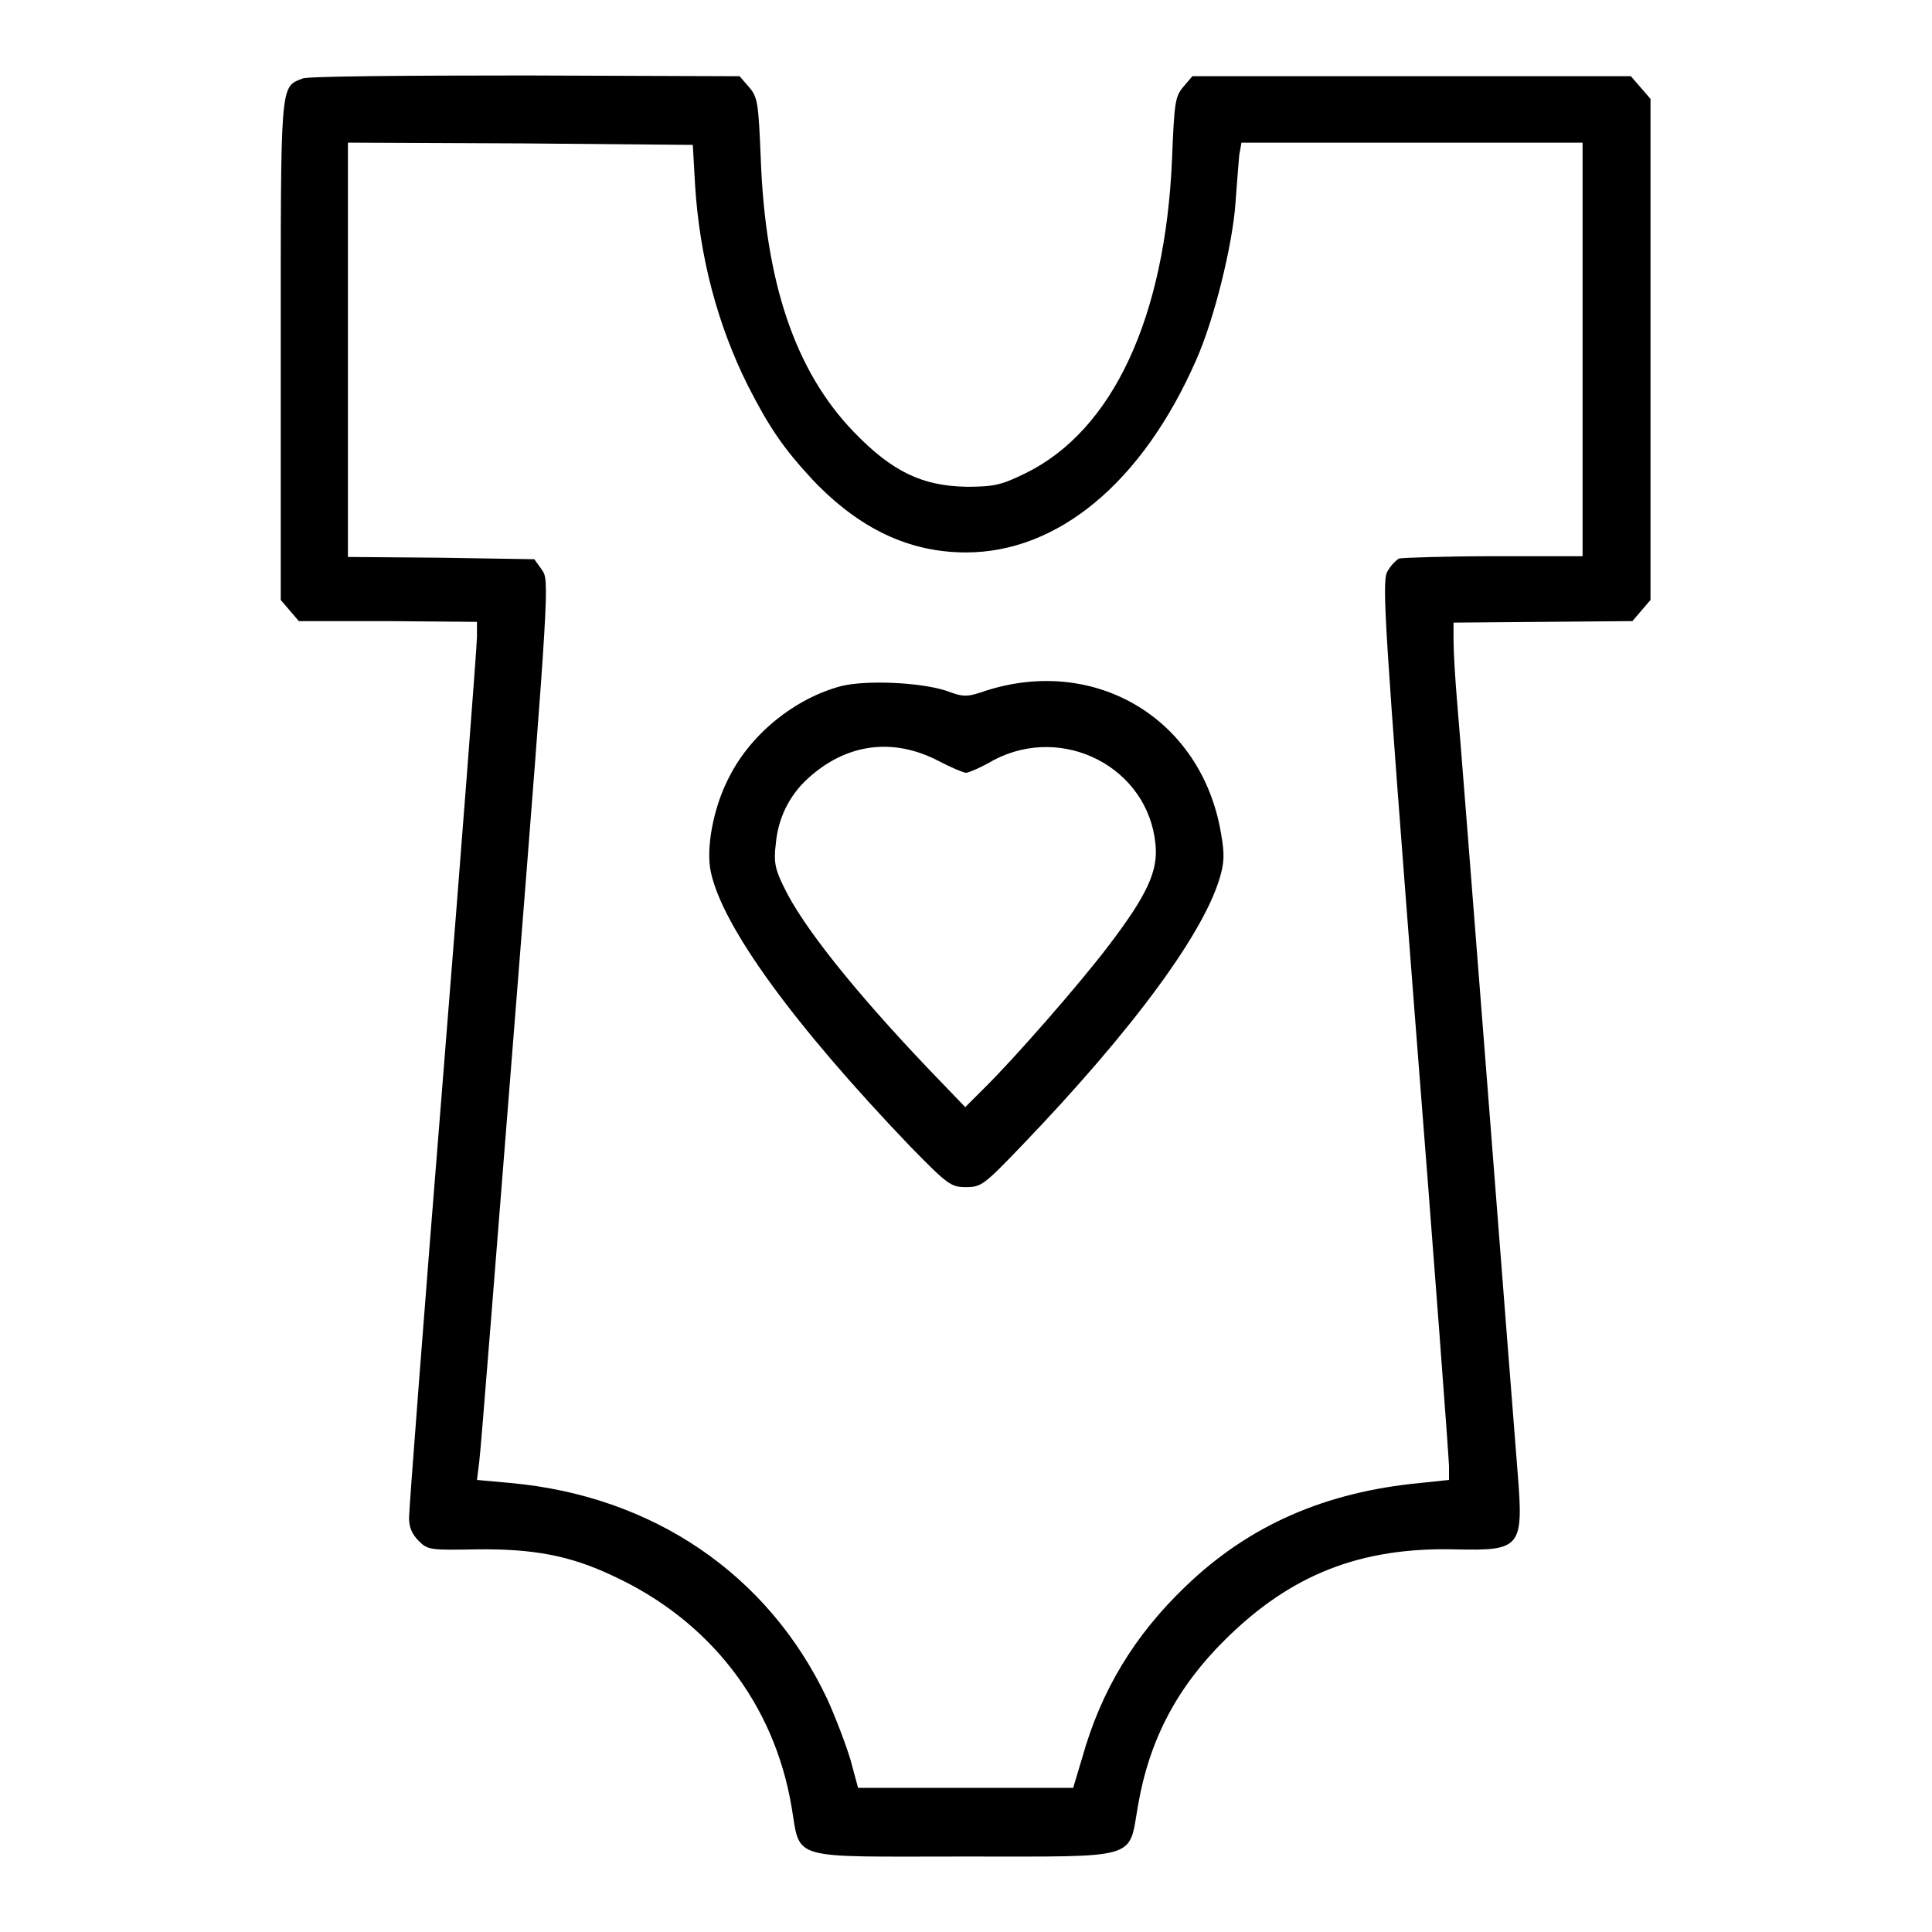 <?xml version="1.0" encoding="utf-8"?>
<!-- Svg Vector Icons : http://www.onlinewebfonts.com/icon -->
<!DOCTYPE svg PUBLIC "-//W3C//DTD SVG 1.1//EN" "http://www.w3.org/Graphics/SVG/1.1/DTD/svg11.dtd">
<svg version="1.1" xmlns="http://www.w3.org/2000/svg" xmlns:xlink="http://www.w3.org/1999/xlink" x="0px" y="0px" viewBox="0 0 256 256" enable-background="new 0 0 256 256" xml:space="preserve">
<g><g><g><path fill="#000000" d="M40.1,10.4c-3,1.2-2.9,0.1-2.9,36v33.1l1.2,1.4l1.2,1.4h11.8l11.8,0.1v2c0,1.1-2,27.3-4.5,58.4c-2.5,31-4.5,57.2-4.5,58.3c0,1.3,0.4,2.2,1.3,3.1c1.2,1.2,1.6,1.2,7.6,1.1c7.5-0.1,12.4,0.8,18.1,3.5c12.8,5.9,21.4,16.9,23.7,30.7c1.2,7.1-0.5,6.5,22.9,6.5c23.5,0,21.7,0.5,23-6.8c1.5-8.7,5.2-15.7,11.6-22c8.7-8.6,17.9-12.2,30.4-11.9c8.7,0.2,9.1-0.2,8.3-10.1c-0.3-3.7-2.1-26.8-4-51.2c-1.9-24.4-3.7-47.3-4-50.7c-0.3-3.4-0.5-7.2-0.5-8.5v-2.3l11.9-0.1l11.8-0.1l1.2-1.4l1.2-1.4V46.3V13.1l-1.3-1.5l-1.3-1.5h-29.1H158l-1.2,1.4c-1.1,1.3-1.2,2.1-1.5,9.6c-0.9,20.9-7.8,35.9-19.4,41.6c-3.1,1.5-4,1.8-7.8,1.8c-5.9-0.1-9.9-2-15-7.3c-7.7-8-11.7-19.7-12.3-36.3c-0.3-7.2-0.4-8-1.5-9.3L98,10.1L69.6,10C54,10,40.7,10.1,40.1,10.4z M92.1,24.5c0.6,9.6,3,18.6,7,26.6c2.8,5.5,4.7,8.3,8.6,12.5c6.2,6.5,12.8,9.6,20.3,9.6c12.2,0,23.4-9.3,30.5-25.5c2.4-5.4,4.8-15.2,5.2-20.7c0.2-2.6,0.4-5.4,0.5-6.4l0.3-1.7h22.6h22.6v27.4v27.4h-11.7c-6.4,0-12.1,0.2-12.6,0.3c-0.4,0.2-1.2,1-1.6,1.8c-0.7,1.4-0.3,7.4,3.7,59.1c2.5,31.7,4.5,58.4,4.5,59.4v1.8l-3.8,0.4c-12.6,1.2-22.7,5.6-31.1,13.7c-6.8,6.5-11.2,13.8-13.7,22.7l-1.2,4H128h-14.3l-1-3.7c-0.6-2-2-5.7-3.1-8.1c-7.8-16.5-23.1-26.9-42-28.6l-4.4-0.4l0.3-2.4c0.2-1.3,2.3-28.2,4.8-59.6c4.5-56.8,4.5-57.2,3.5-58.6l-1-1.4l-12.4-0.2l-12.3-0.1V46.3V18.9L69.1,19l22.7,0.2L92.1,24.5z"/><path fill="#000000" d="M111.5,90.9c-6.1,1.6-12,6.3-14.9,12.1c-2.1,4-3.1,9.5-2.4,12.6c1.6,7.3,11,20.2,26.4,36.3c5,5.1,5.4,5.4,7.4,5.4c2,0,2.4-0.3,7.2-5.3c15-15.6,24.7-28.8,26.6-36.3c0.5-1.9,0.4-3.2-0.2-6.3c-3-14.5-16.7-22.4-30.9-17.9c-2.6,0.9-3,0.9-5.4,0C121.8,90.4,114.8,90.1,111.5,90.9z M124.3,100.8c1.7,0.9,3.4,1.6,3.7,1.6c0.3,0,2-0.7,3.7-1.7c9.2-4.8,20.4,1,21.4,11.1c0.4,3.6-1.1,6.8-6.2,13.5c-3.7,4.9-12.6,15.1-16.7,19.1l-2.3,2.3l-5-5.2c-9.6-10.1-16.5-18.7-19-23.9c-1.2-2.4-1.4-3.4-1.1-5.8c0.3-3.4,1.8-6.4,4.2-8.6C112.1,98.5,118.3,97.7,124.3,100.8z"/></g></g></g>
</svg>